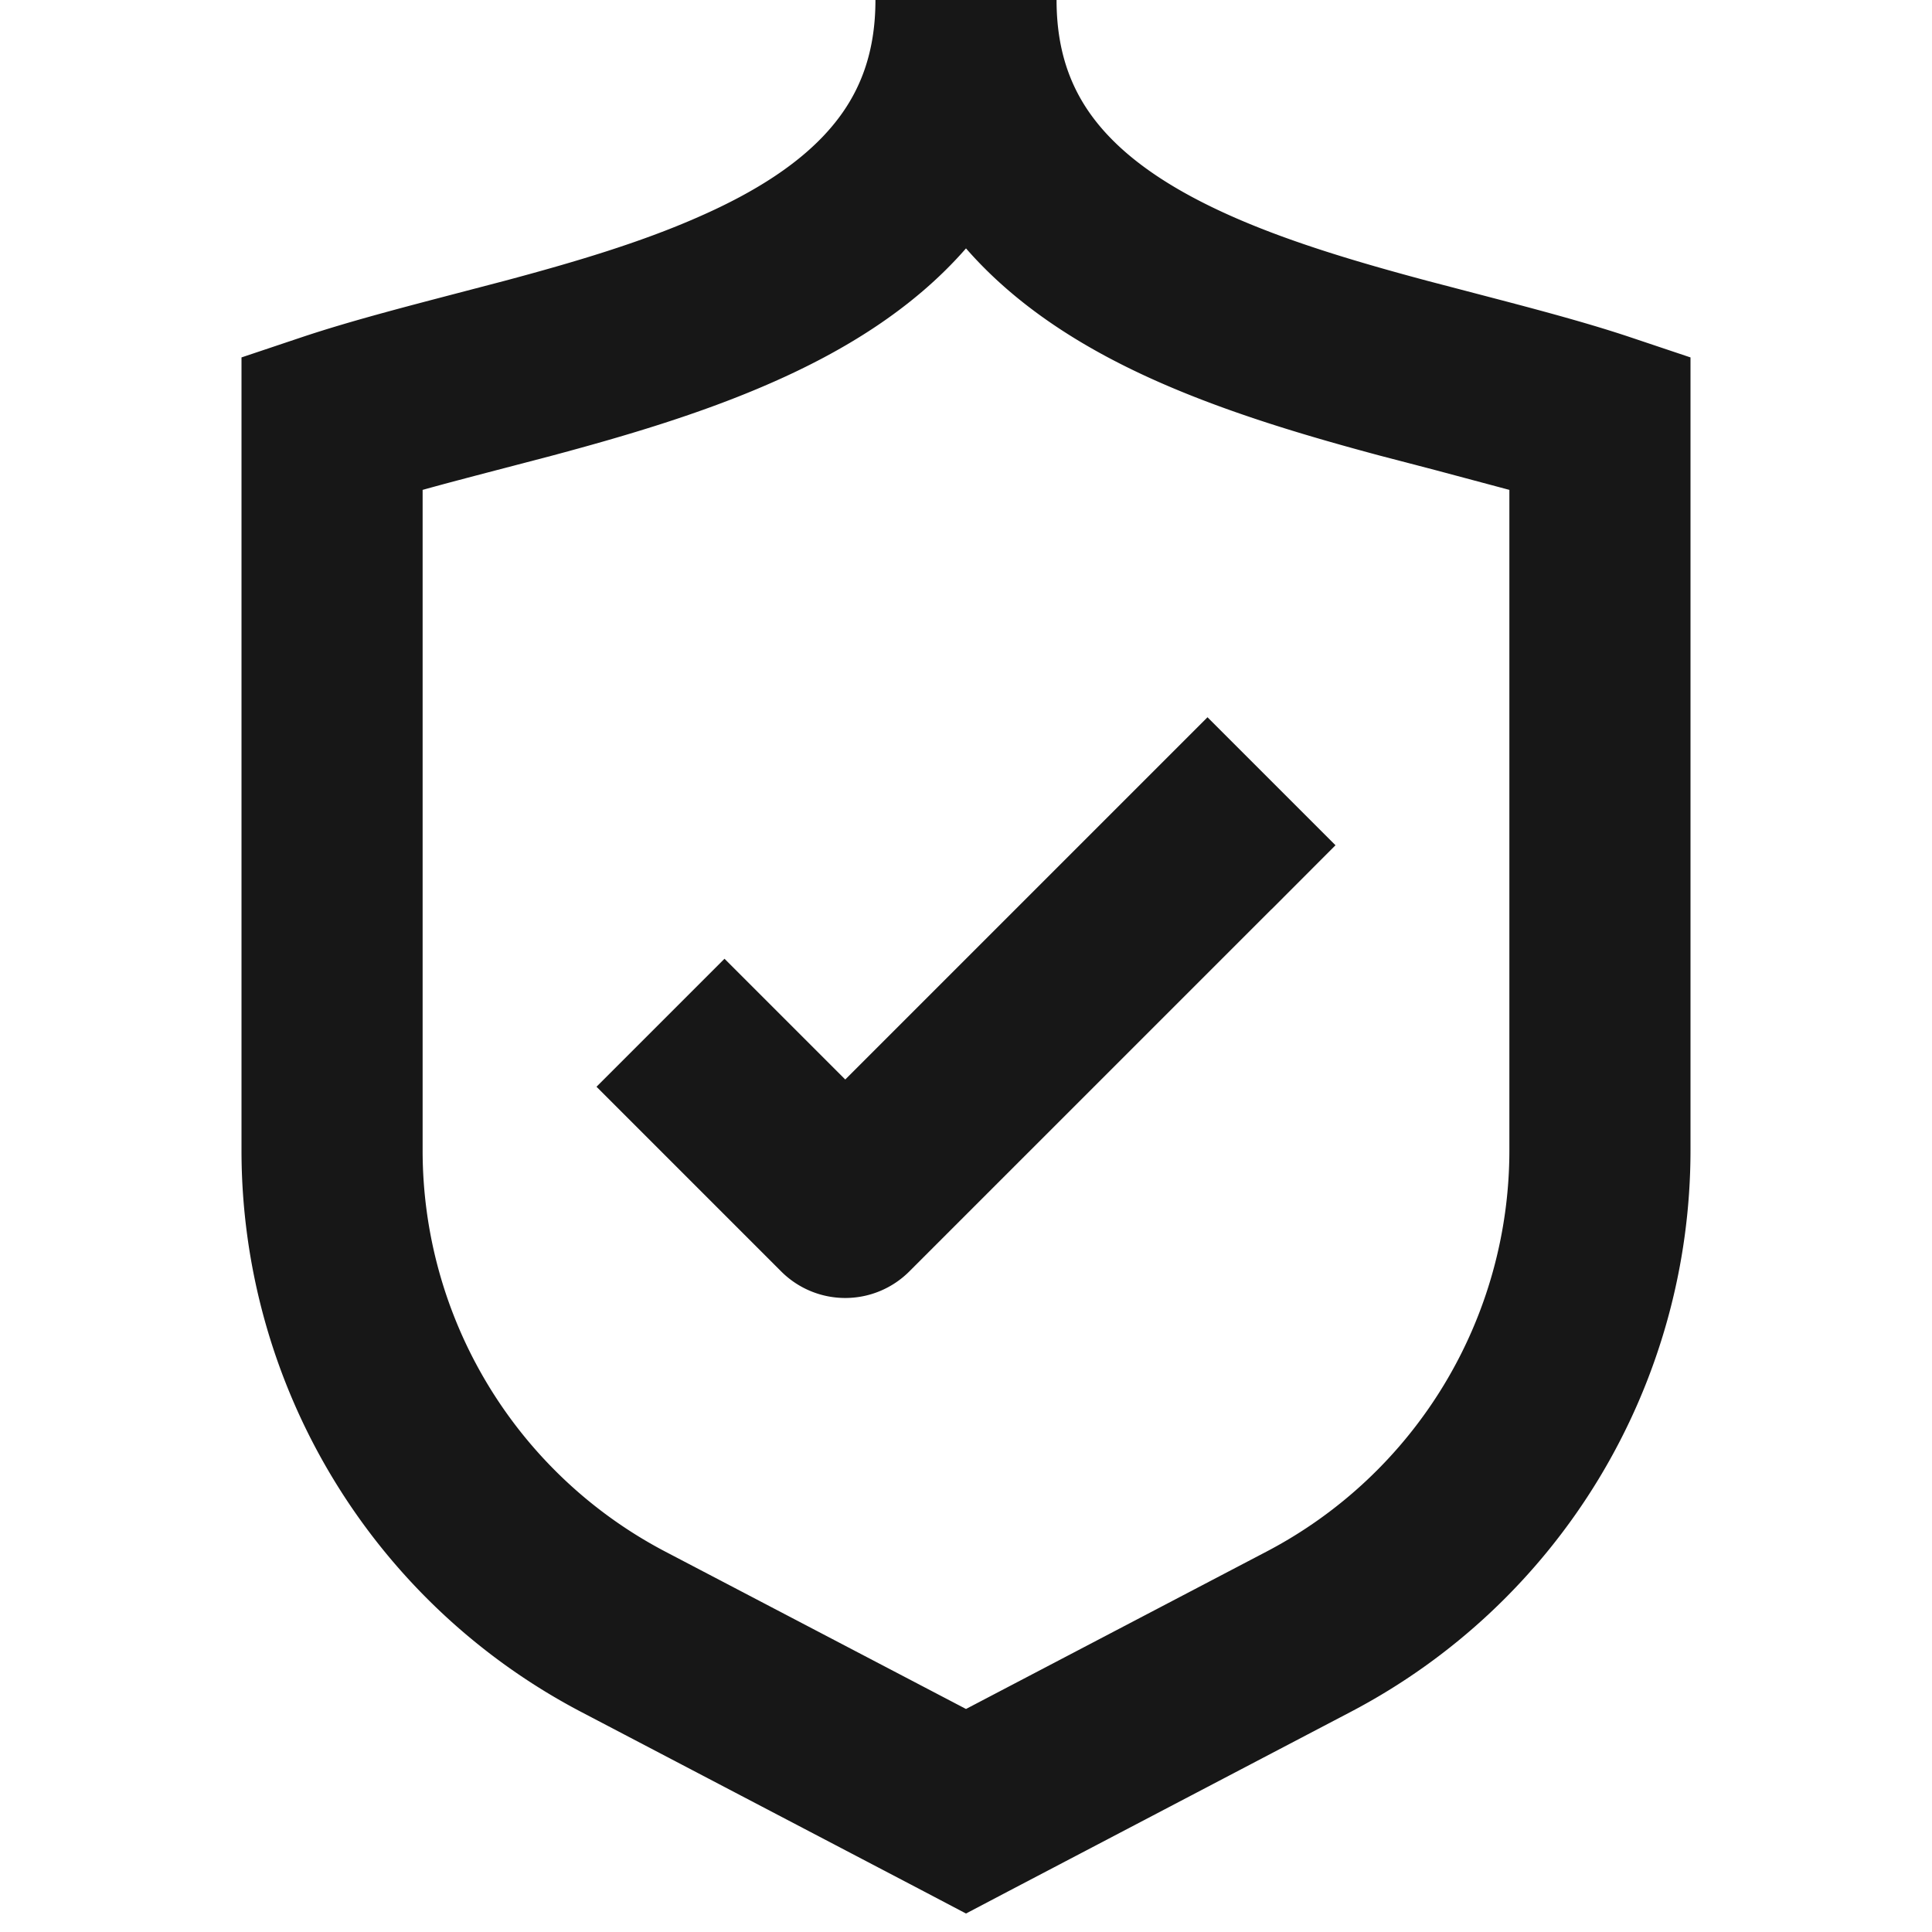 <svg xmlns="http://www.w3.org/2000/svg" width="16" height="16" fill="none"><path fill="#171717" fill-rule="evenodd" d="M3.5 9.527v-5.47c.19-.053.393-.106.607-.162l.459-.12c.586-.157 1.23-.344 1.823-.605.584-.256 1.168-.605 1.611-1.113.443.508 1.027.857 1.611 1.113.593.26 1.237.448 1.823.605l.46.12.606.162v5.47a3.75 3.75 0 0 1-2.01 3.322L8 14.153 5.51 12.85A3.75 3.75 0 0 1 3.5 9.527zm3.378-8.466C7.105.797 7.25.467 7.25 0h1.5c0 .467.145.797.372 1.061.242.282.608.523 1.092.736.482.212 1.032.375 1.608.529l.409.107c.432.113.874.228 1.256.355L14 2.96v6.567a5.25 5.25 0 0 1-2.814 4.65l-2.838 1.487-.348.183-.348-.183-2.838-1.486A5.25 5.25 0 0 1 2 9.528V2.96l.513-.172c.382-.127.824-.242 1.256-.355l.409-.107c.576-.154 1.126-.317 1.608-.53.484-.212.85-.453 1.092-.735zm3.652 6.47L11.06 7 10 5.94l-.53.53L7 8.94l-.47-.47L6 7.94 4.94 9l.53.53 1 1a.75.75 0 0 0 1.06 0l3-3z" clip-rule="evenodd"/></svg>